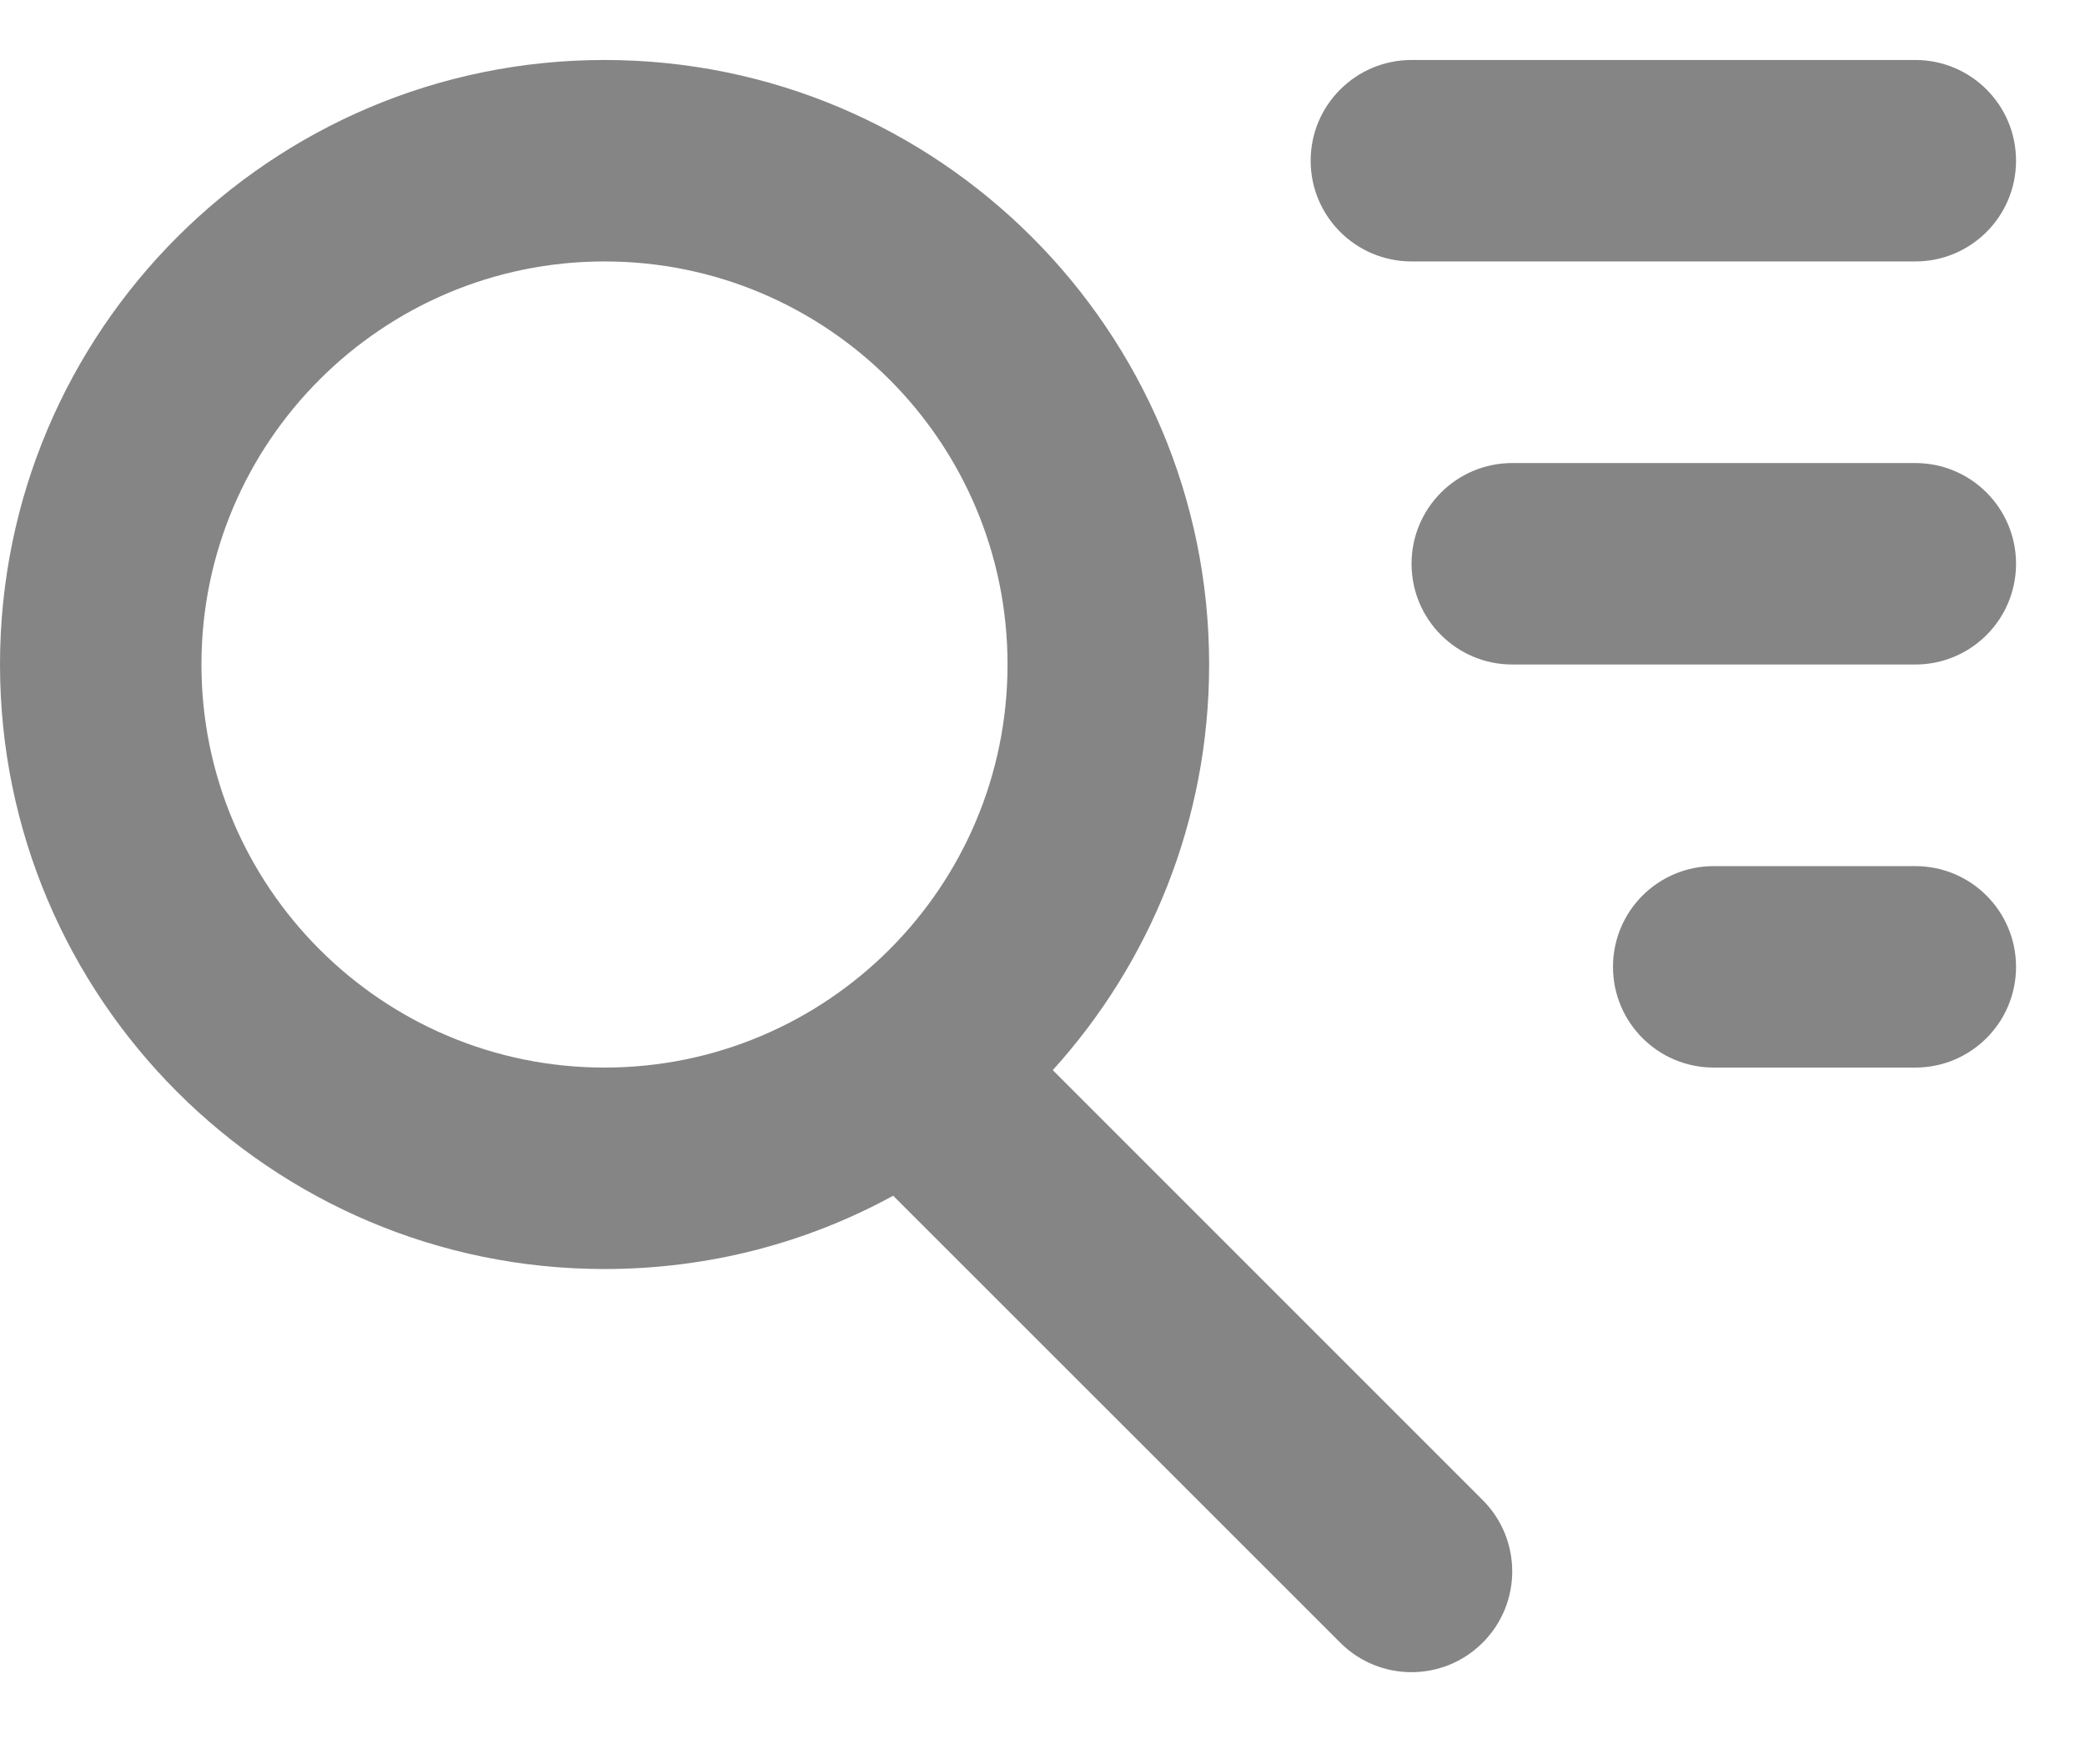 <svg width="13" height="11" viewBox="0 0 13 11" fill="none" xmlns="http://www.w3.org/2000/svg">
<path fill-rule="evenodd" clip-rule="evenodd" d="M5.569 7.455C5.035 7.747 4.422 7.912 3.769 7.912C1.689 7.912 0 6.223 0 4.143C0 2.063 1.689 0.374 3.769 0.374C5.85 0.374 7.539 2.063 7.539 4.143C7.539 5.116 7.17 6.003 6.564 6.672L9.245 9.353C9.49 9.598 9.49 9.996 9.245 10.241C9 10.487 8.601 10.487 8.356 10.241L5.569 7.455ZM3.769 1.63C5.157 1.63 6.282 2.756 6.282 4.143C6.282 5.53 5.157 6.656 3.769 6.656C2.383 6.656 1.256 5.53 1.256 4.143C1.256 2.756 2.383 1.63 3.769 1.63ZM11.942 5.4H10.685C10.338 5.4 10.057 5.681 10.057 6.028C10.057 6.375 10.338 6.656 10.685 6.656H11.942C12.289 6.656 12.57 6.375 12.57 6.028C12.57 5.681 12.289 5.4 11.942 5.4ZM11.942 2.887H9.429C9.082 2.887 8.801 3.168 8.801 3.515C8.801 3.862 9.082 4.143 9.429 4.143H11.942C12.289 4.143 12.57 3.862 12.57 3.515C12.57 3.168 12.289 2.887 11.942 2.887ZM11.942 0.374H8.801C8.454 0.374 8.172 0.655 8.172 1.002C8.172 1.349 8.454 1.63 8.801 1.63H11.942C12.289 1.63 12.57 1.349 12.57 1.002C12.57 0.655 12.289 0.374 11.942 0.374Z" fill="#858585"/>
</svg>
